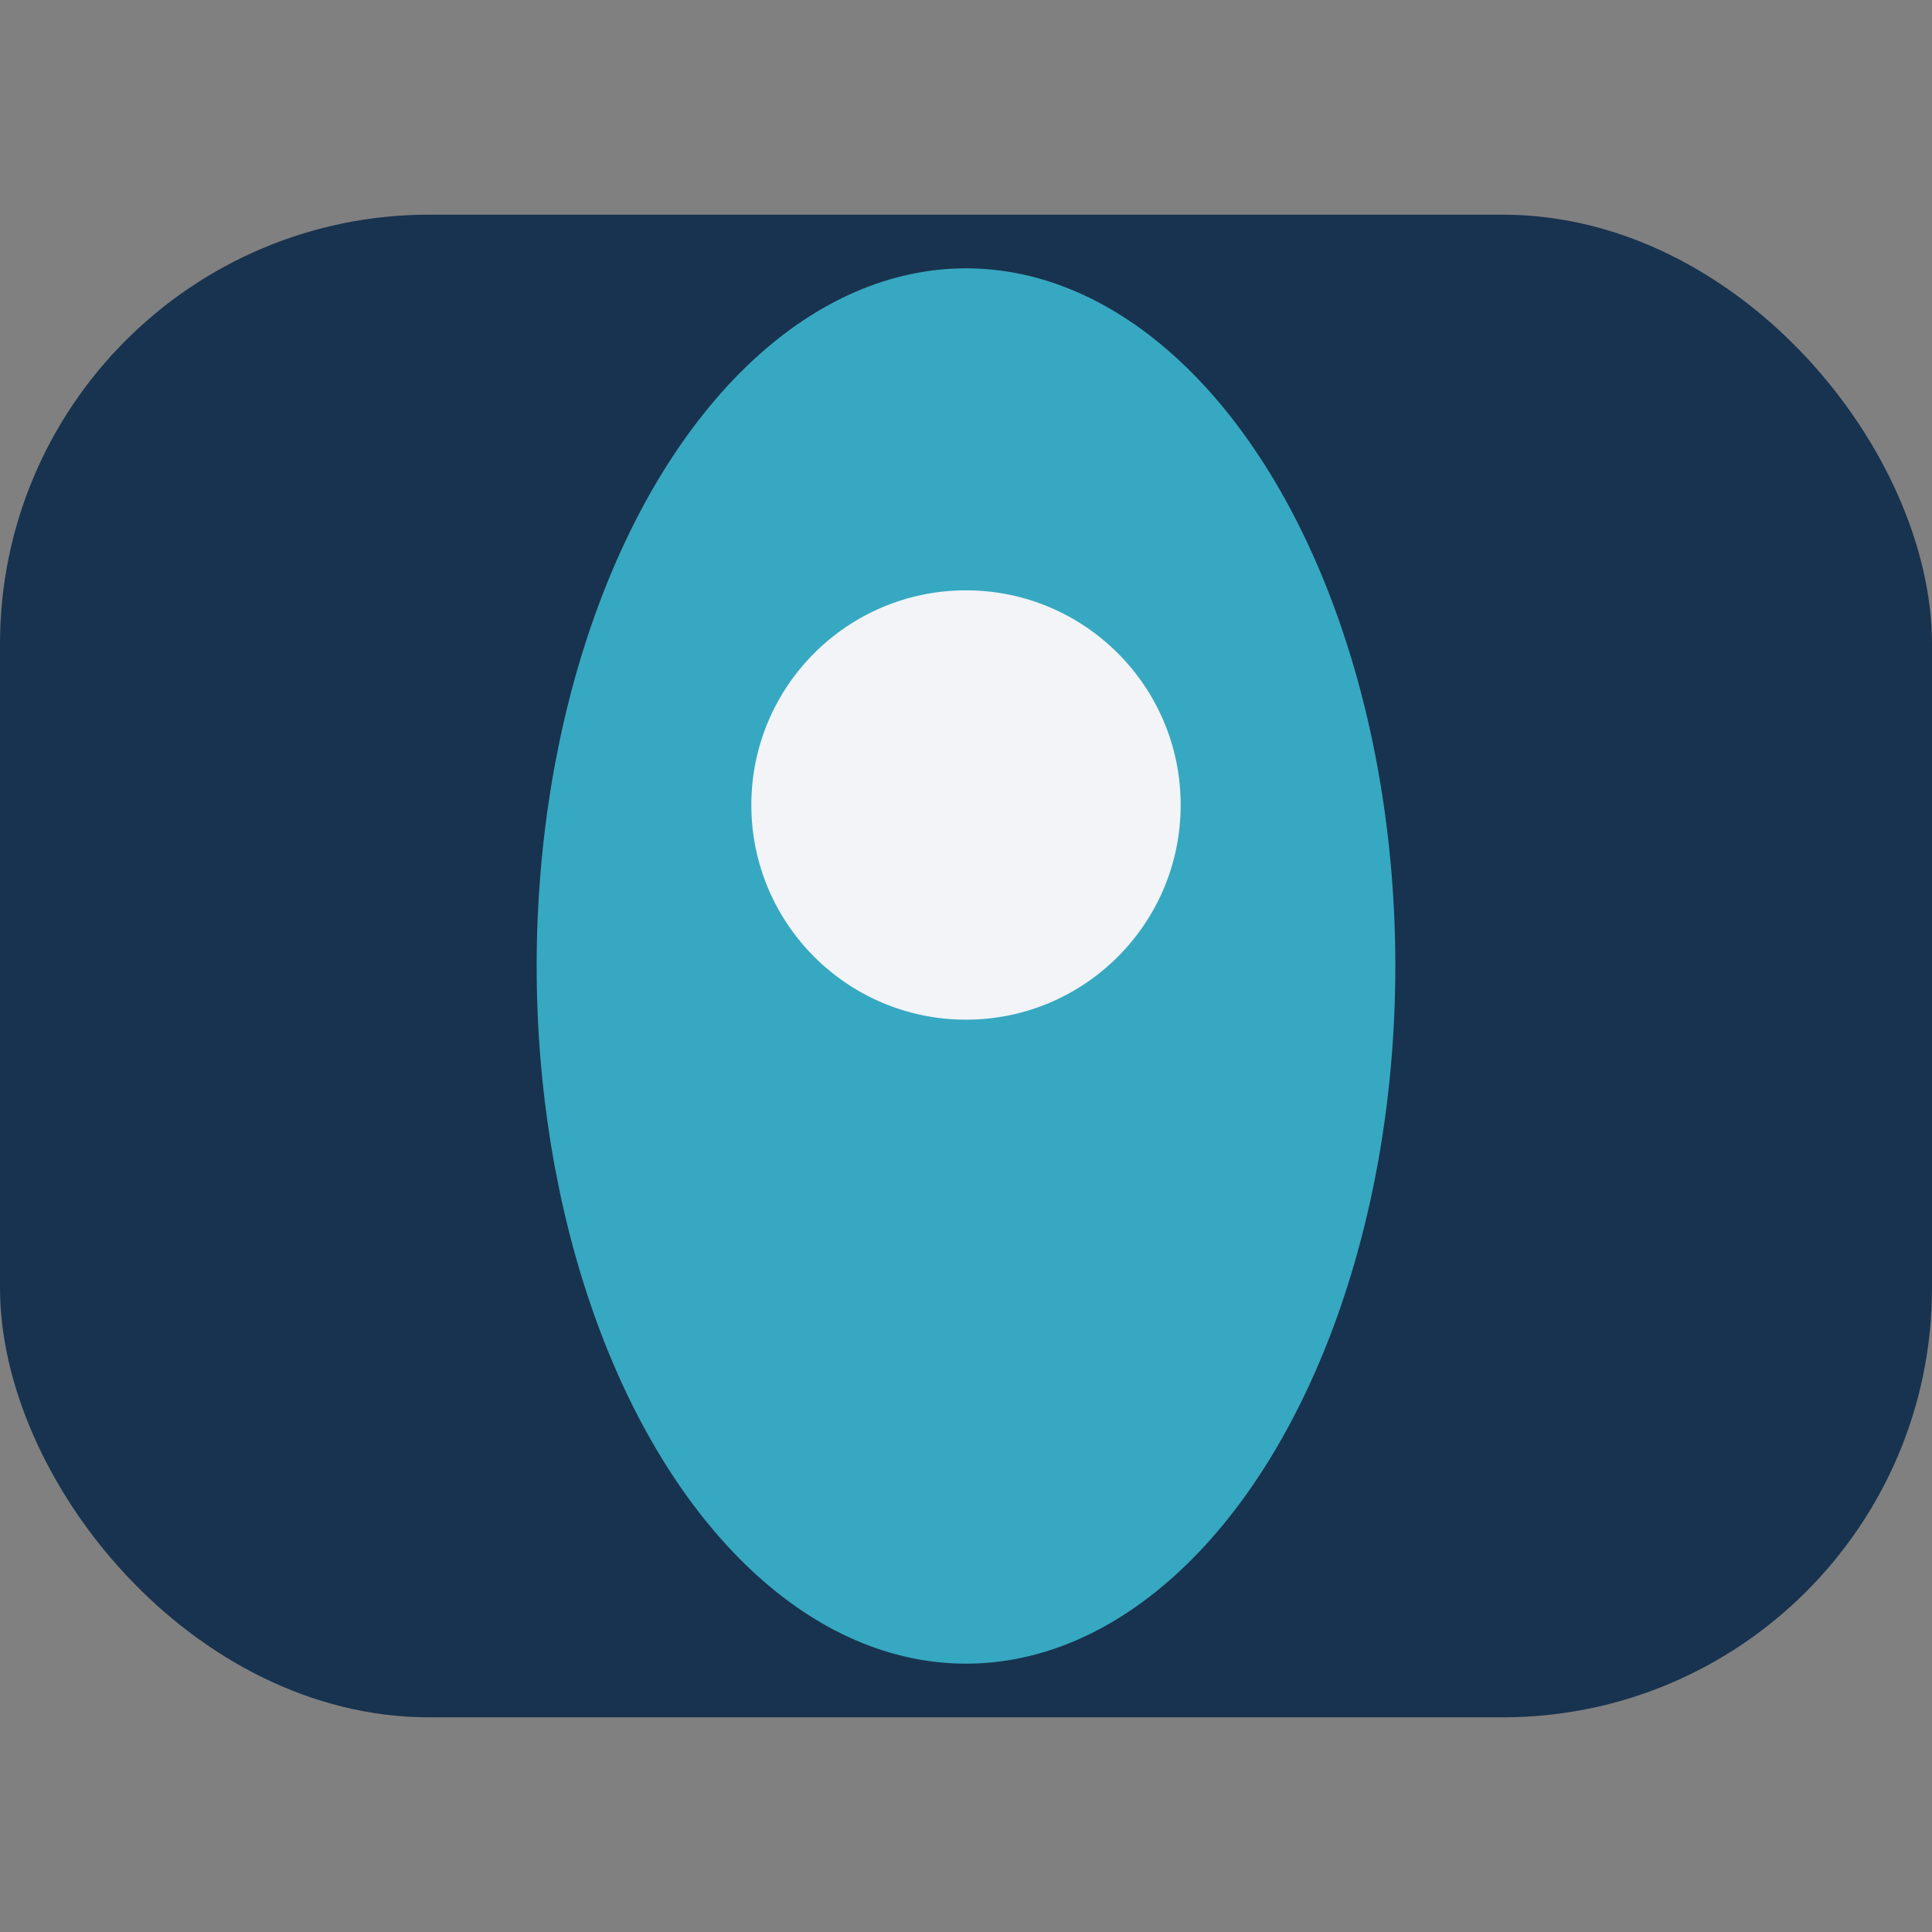 <?xml version="1.0" encoding="UTF-8"?>
<svg xmlns="http://www.w3.org/2000/svg" width="36" height="36" viewBox="0 0 36 36"><rect x="0" y="0" width="36" height="36" fill="#808080" stroke="none"/><rect x="0" y="4" width="36" height="28" rx="8" fill="#18334F"/><ellipse cx="18" cy="18" rx="8" ry="13" fill="#37A8C1"/><circle cx="18" cy="15" r="4" fill="#F2F4F8"/></svg>